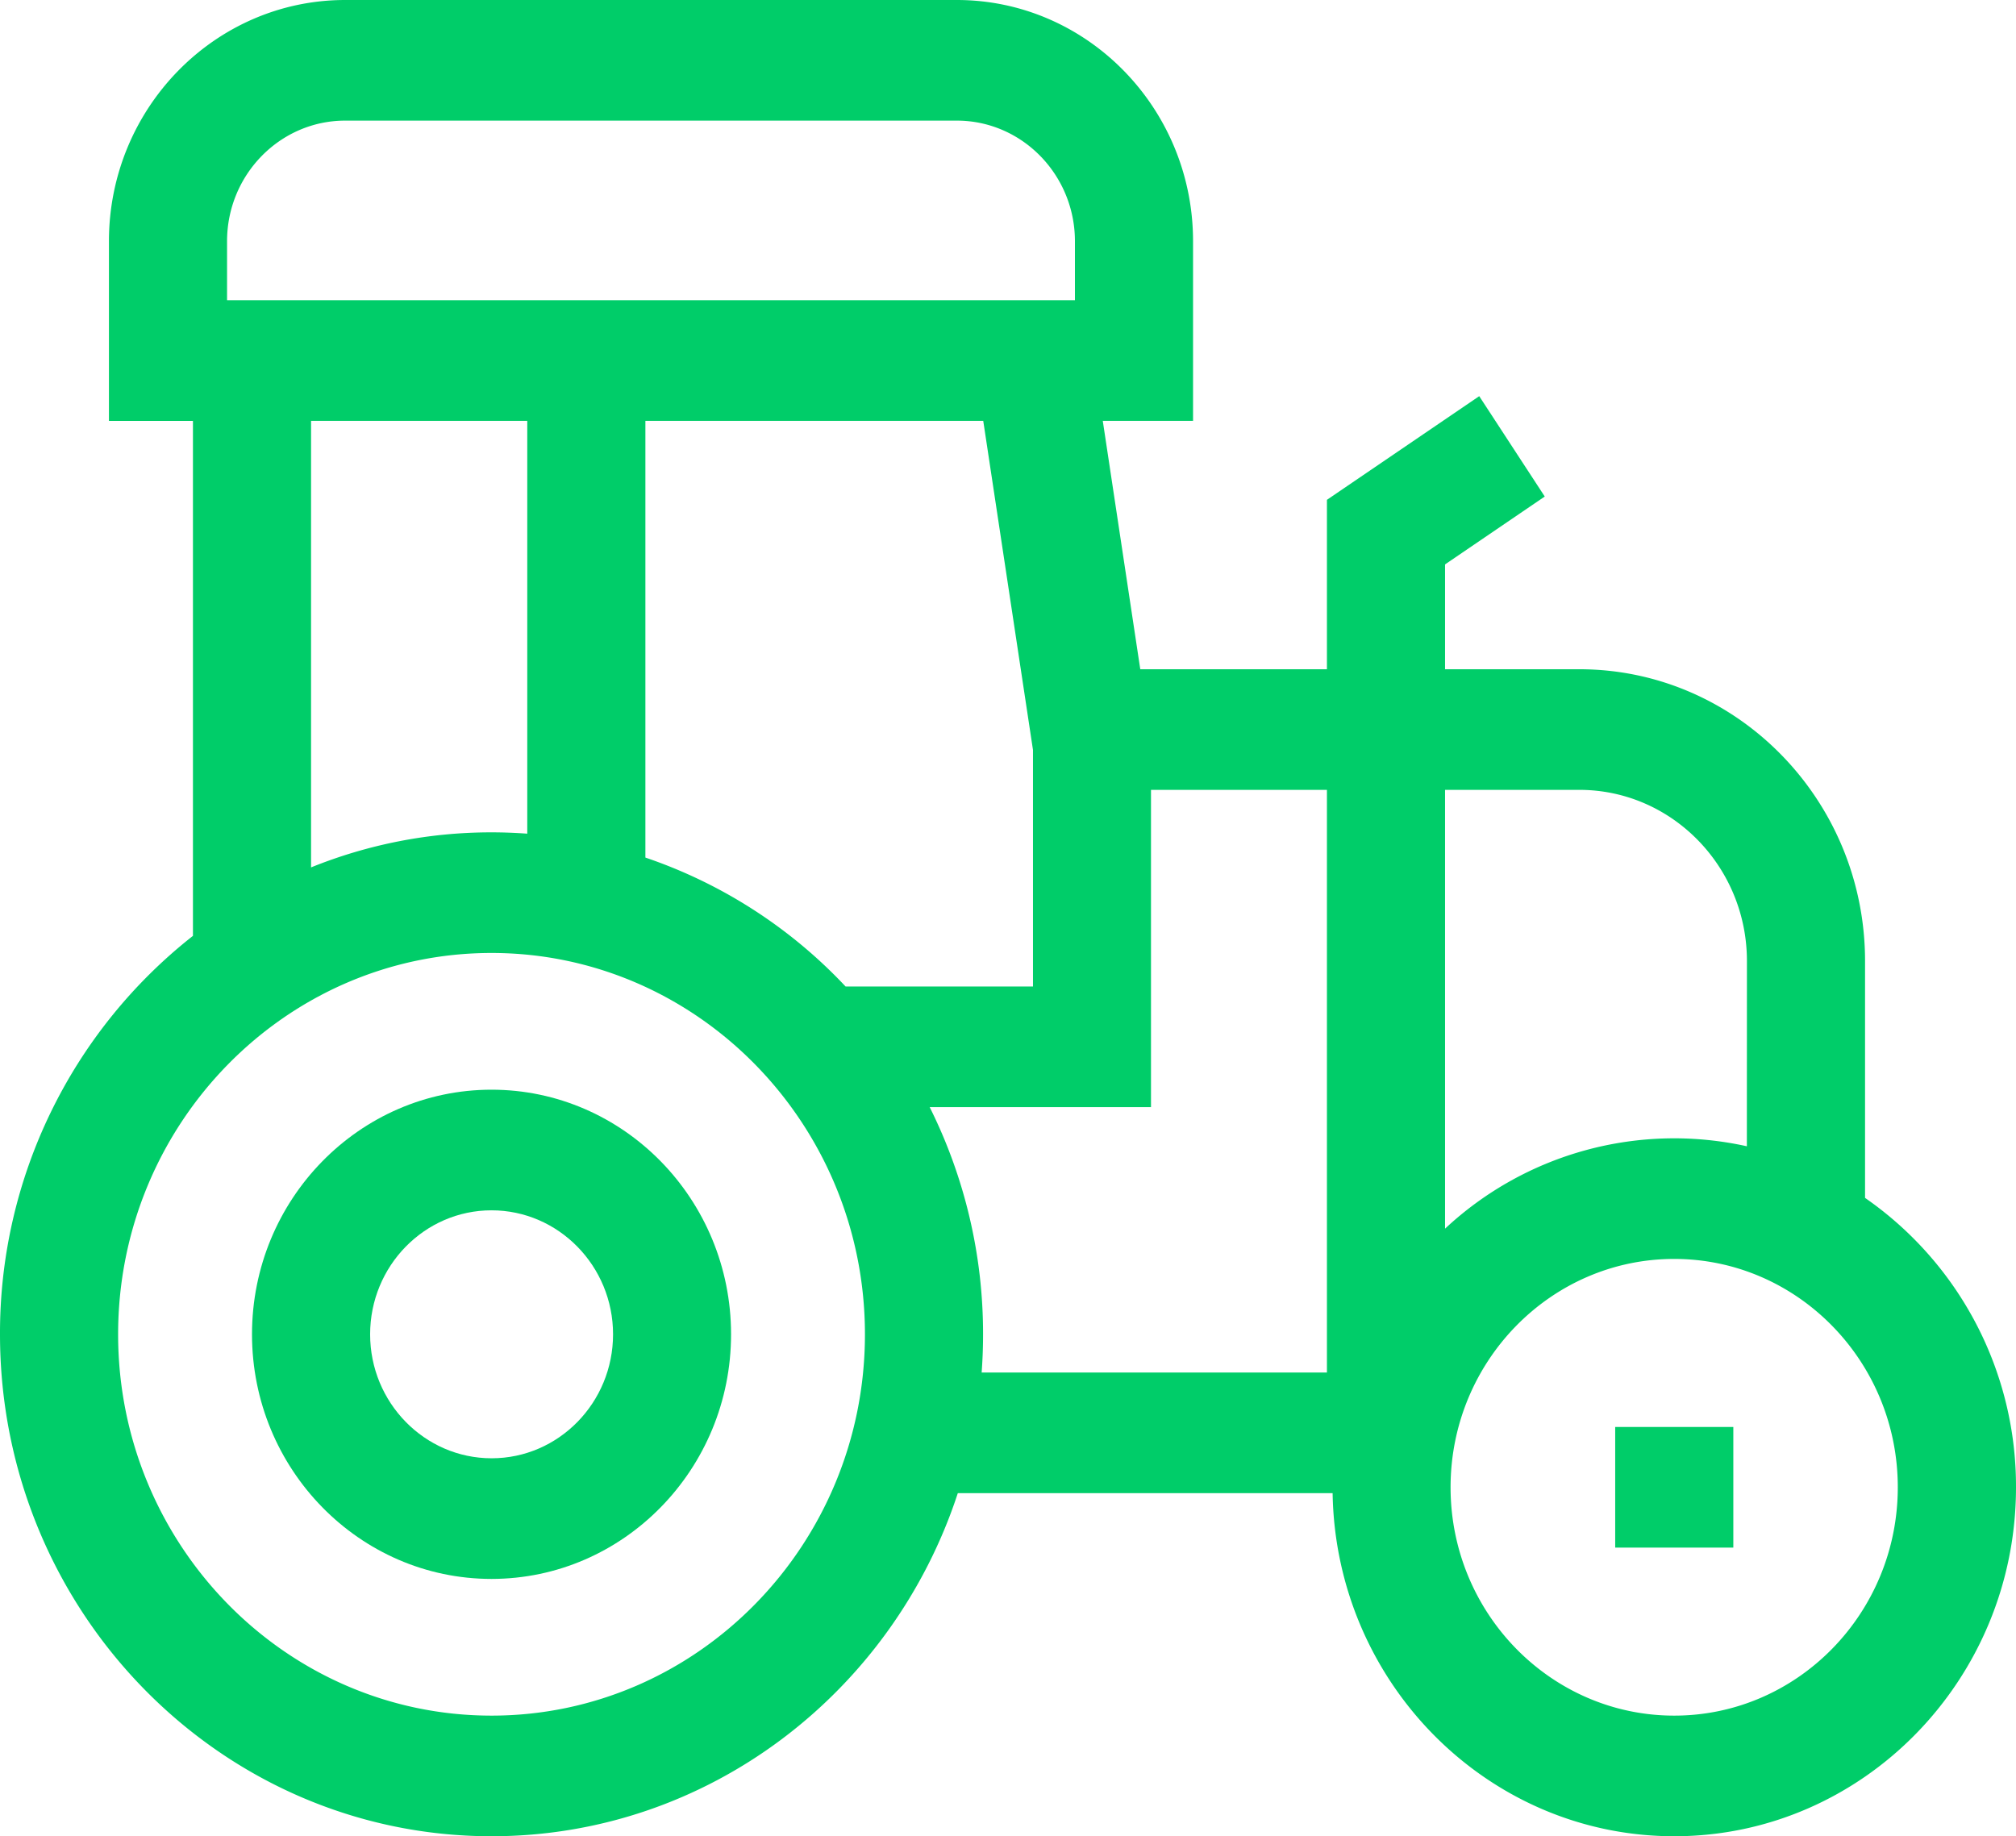 <svg xmlns="http://www.w3.org/2000/svg" viewBox="0 0 897.75 817.78"><defs><style>.cls-1{fill:#00cd69;}</style></defs><g id="Слой_2" data-name="Слой 2"><g id="Слой_1-2" data-name="Слой 1"><path class="cls-1" d="M325.55,594.24c0-60.07-47.85-108.94-106.67-108.94S112.22,534.17,112.22,594.24s47.85,108.94,106.66,108.94S325.55,654.31,325.55,594.24Zm-160.73,0c0-30.45,24.25-55.22,54.06-55.22S273,563.79,273,594.24s-24.25,55.21-54.07,55.21S164.82,624.68,164.82,594.24Z"/><path class="cls-1" d="M830.53,533.49V428c0-71.66-57.07-129.95-127.23-129.95H643.5V251.36l44.4-30.23-29.18-44.7L590.9,222.6v75.45H507.78l-16.7-110.62h40.2v-80C531.28,48.2,484.09,0,426.08,0H153.71c-58,0-105.2,48.2-105.2,107.45v80H85.92V416.79A225,225,0,0,0,0,594.24C0,717.5,98.19,817.78,218.88,817.78c96.5,0,178.61-64.1,207.65-152.81h166.9c1.37,84.5,69.09,152.81,152.14,152.81,83.91,0,152.18-69.72,152.18-155.41A156.29,156.29,0,0,0,830.53,533.49Zm-85,230.57c-54.9,0-99.57-45.62-99.57-101.69s44.67-101.7,99.57-101.7,99.58,45.62,99.58,101.7S800.48,764.06,745.57,764.06ZM52.6,594.24c0-93.65,74.6-169.83,166.28-169.83S385.17,500.6,385.17,594.24s-74.6,169.82-166.29,169.82S52.6,687.88,52.6,594.24Zm48.51-486.79c0-29.63,23.6-53.73,52.61-53.73H426.08c29,0,52.6,24.1,52.6,53.73v26.26H101.11ZM460,334V439.34H376.55a218.72,218.72,0,0,0-89.15-57.42V187.43H437.85ZM234.8,187.43V371.28c-5.26-.38-10.56-.59-15.92-.59a213.77,213.77,0,0,0-80.36,15.61V187.43ZM414,493.06h98.55V351.77H590.9V611.25H437.14q.63-8.43.63-17A226,226,0,0,0,414,493.06Zm363.9,17.44A149.5,149.5,0,0,0,643.5,547.19V351.77h59.8c41.15,0,74.63,34.2,74.63,76.23Z"/><path class="cls-1" d="M719.27,635.51h52.6v53.72h-52.6Z"/></g></g></svg>